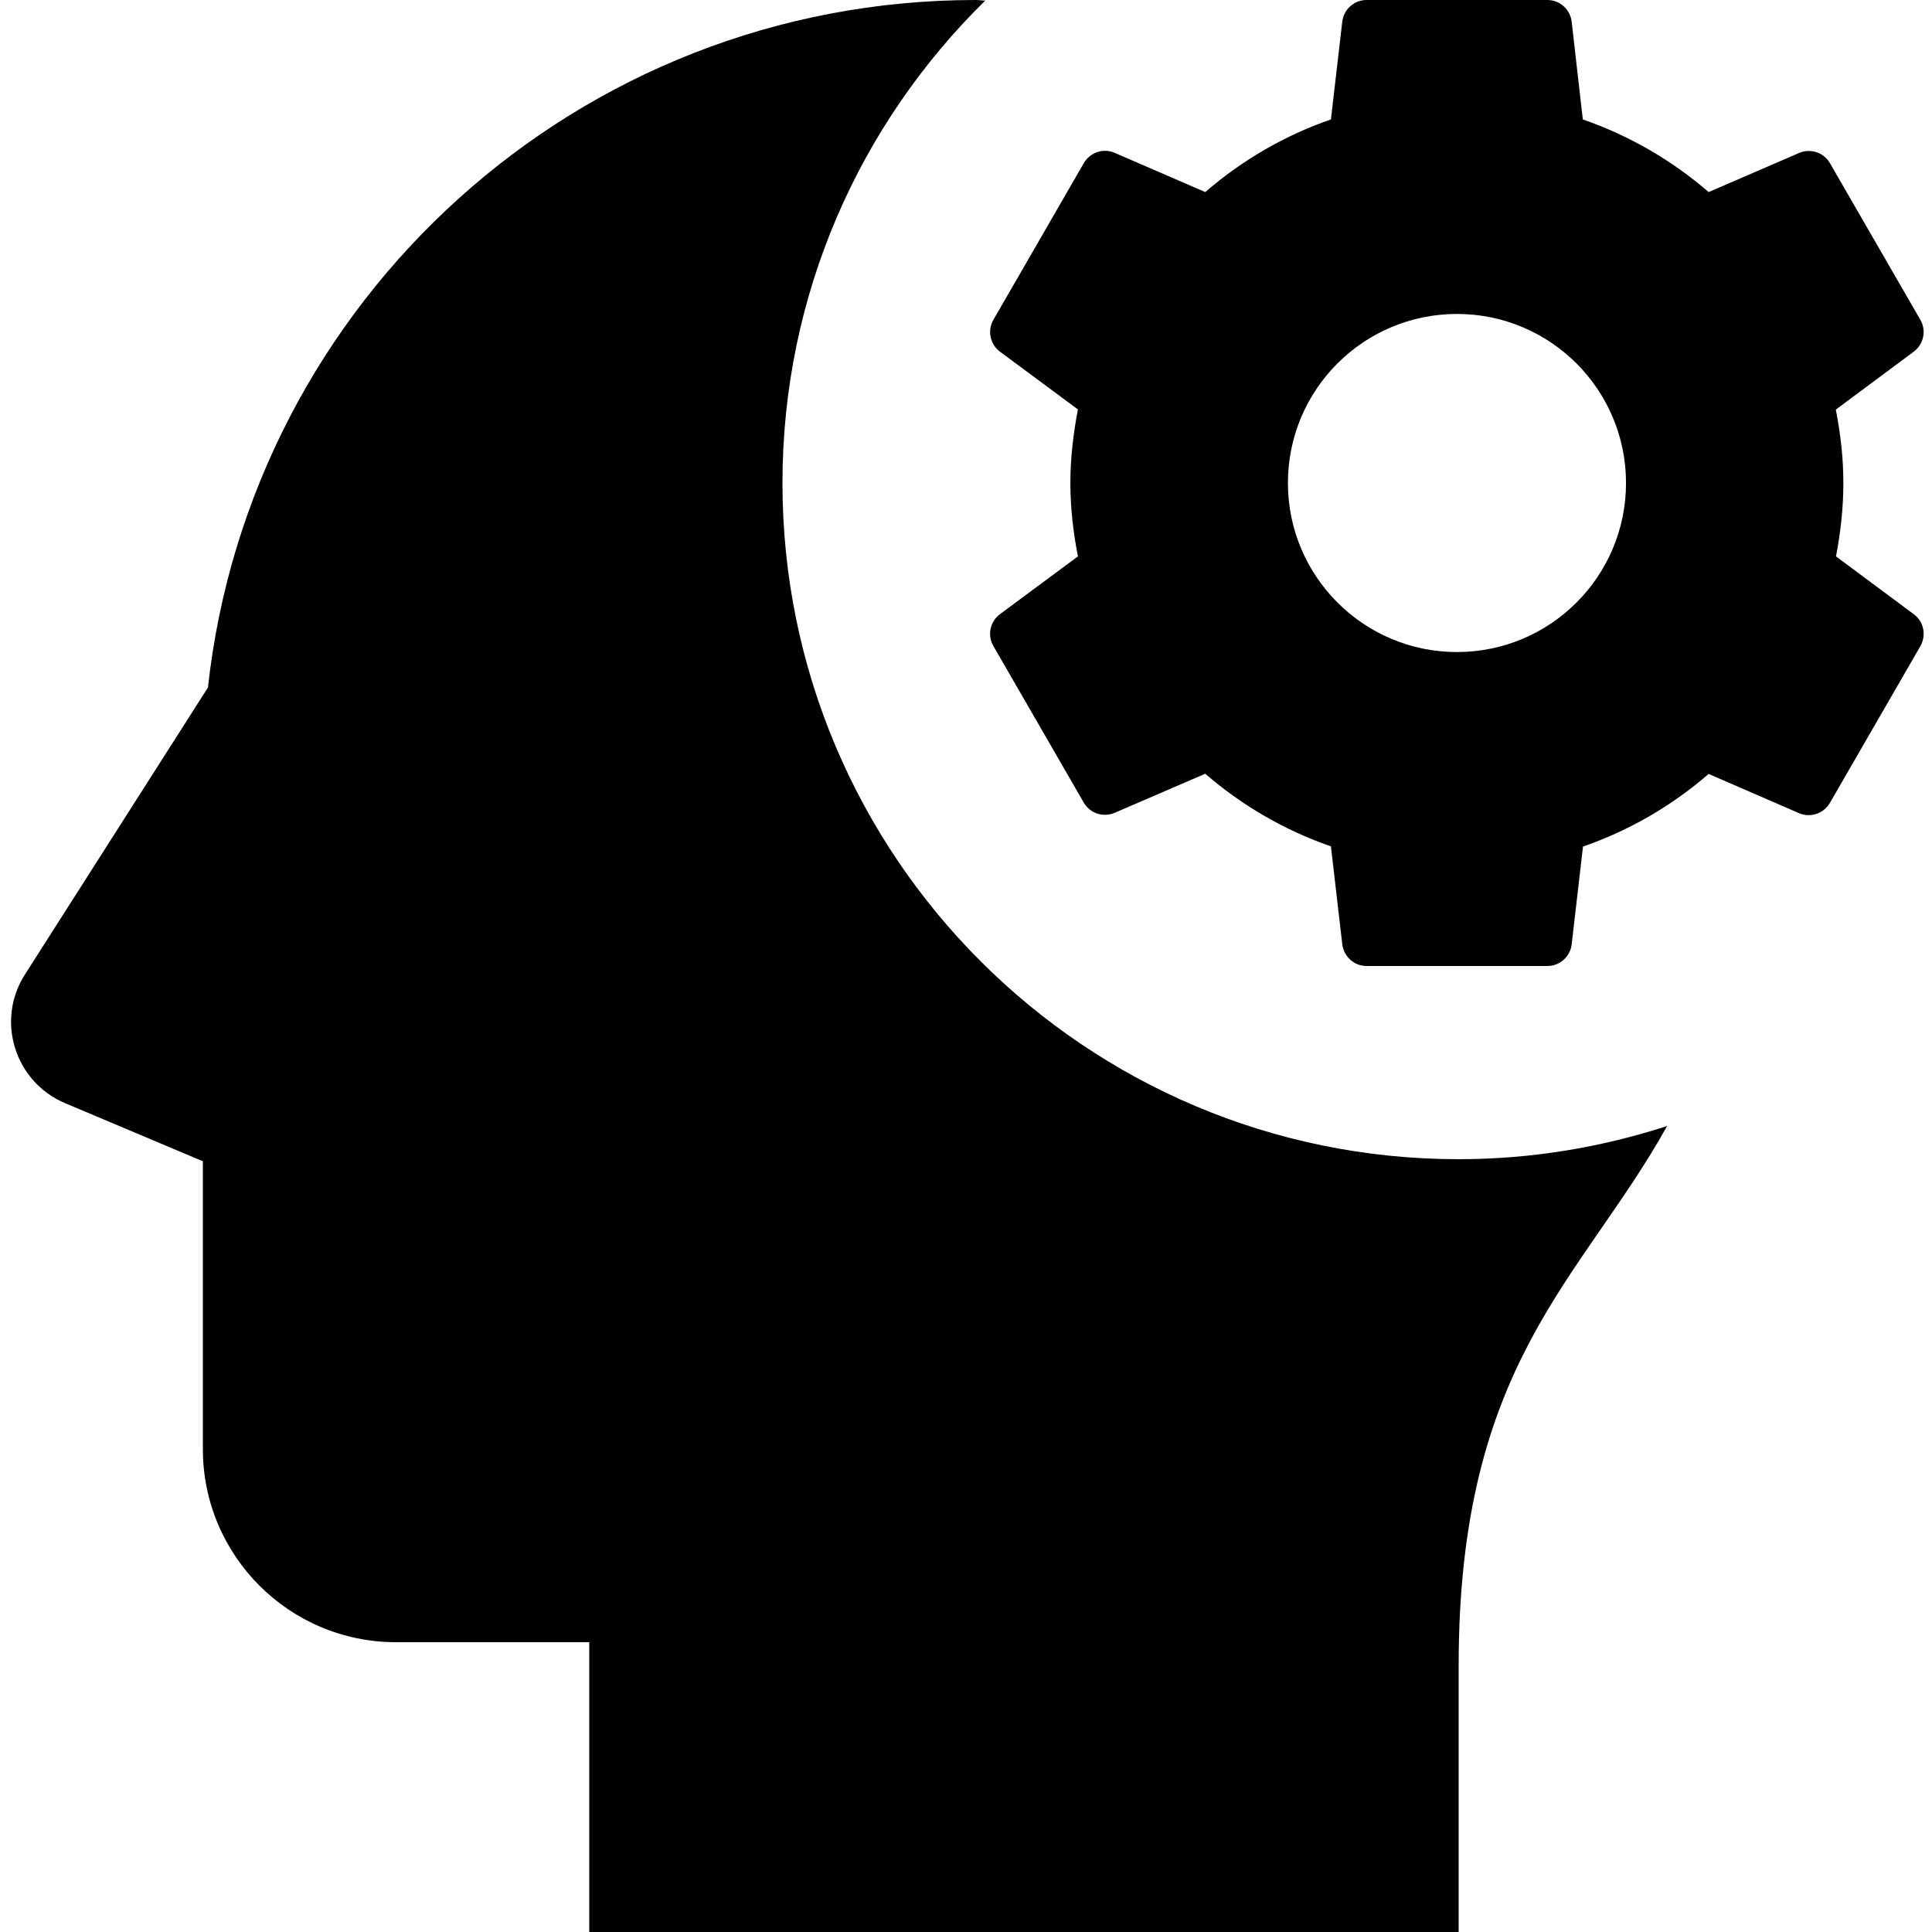 <svg xmlns="http://www.w3.org/2000/svg" xmlns:xlink="http://www.w3.org/1999/xlink" width="500" zoomAndPan="magnify" viewBox="0 0 375 375" height="500" preserveAspectRatio="xMidYMid meet" version="1.0"><path fill="#000000" d="M 189.375 0 C 112.125 0 48.578 58.391 40.363 133.445 L 4.84 189.148 C -0.879 198.09 2.871 210.016 12.641 214.125 L 39.375 225.402 L 39.375 281.25 C 39.375 301.969 56.156 318.75 76.875 318.75 L 114.375 318.75 L 114.375 375 L 283.125 375 L 283.125 323.254 C 283.125 264.473 306.941 248.461 323.59 218.555 C 310.824 222.699 297.262 225 283.125 225 C 210.637 225 151.875 166.238 151.875 93.75 C 151.875 57.055 166.961 23.922 191.242 0.109 C 190.605 0.109 190.012 0 189.375 0 Z M 265.254 0 C 262.836 0 260.812 1.812 260.531 4.211 L 258.332 23.18 C 249.258 26.332 241.066 31.113 233.941 37.281 L 216.363 29.664 C 214.152 28.707 211.559 29.578 210.359 31.676 L 192.816 62.074 C 191.617 64.172 192.168 66.836 194.098 68.262 L 209.223 79.469 C 208.344 84.082 207.758 88.84 207.758 93.715 C 207.758 98.59 208.324 103.363 209.223 107.996 L 194.098 119.203 C 192.168 120.645 191.598 123.309 192.816 125.391 L 210.359 155.785 C 211.559 157.887 214.152 158.719 216.363 157.762 L 233.941 150.184 C 241.051 156.332 249.258 161.133 258.332 164.281 L 260.531 183.25 C 260.812 185.688 262.855 187.5 265.254 187.5 L 300.336 187.5 C 302.754 187.5 304.781 185.688 305.062 183.289 L 307.258 164.32 C 316.332 161.168 324.523 156.387 331.648 150.219 L 349.188 157.836 C 351.402 158.793 353.996 157.902 355.195 155.824 L 372.738 125.426 C 373.938 123.328 373.422 120.664 371.492 119.238 L 356.367 107.996 C 357.25 103.363 357.797 98.625 357.797 93.75 C 357.797 88.875 357.23 84.137 356.332 79.504 L 371.453 68.262 C 373.387 66.816 373.957 64.152 372.738 62.074 L 355.195 31.676 C 353.996 29.578 351.402 28.742 349.188 29.699 L 331.648 37.281 C 324.543 31.129 316.297 26.332 307.223 23.18 L 305.062 4.211 C 304.781 1.812 302.754 0 300.336 0 Z M 282.797 60.938 C 300.906 60.938 315.609 75.617 315.609 93.75 C 315.609 111.863 300.926 126.562 282.797 126.562 C 264.684 126.562 249.984 111.863 249.984 93.75 C 249.984 75.617 264.684 60.938 282.797 60.938 Z M 282.797 60.938 " fill-opacity="1" fill-rule="nonzero"/></svg>
